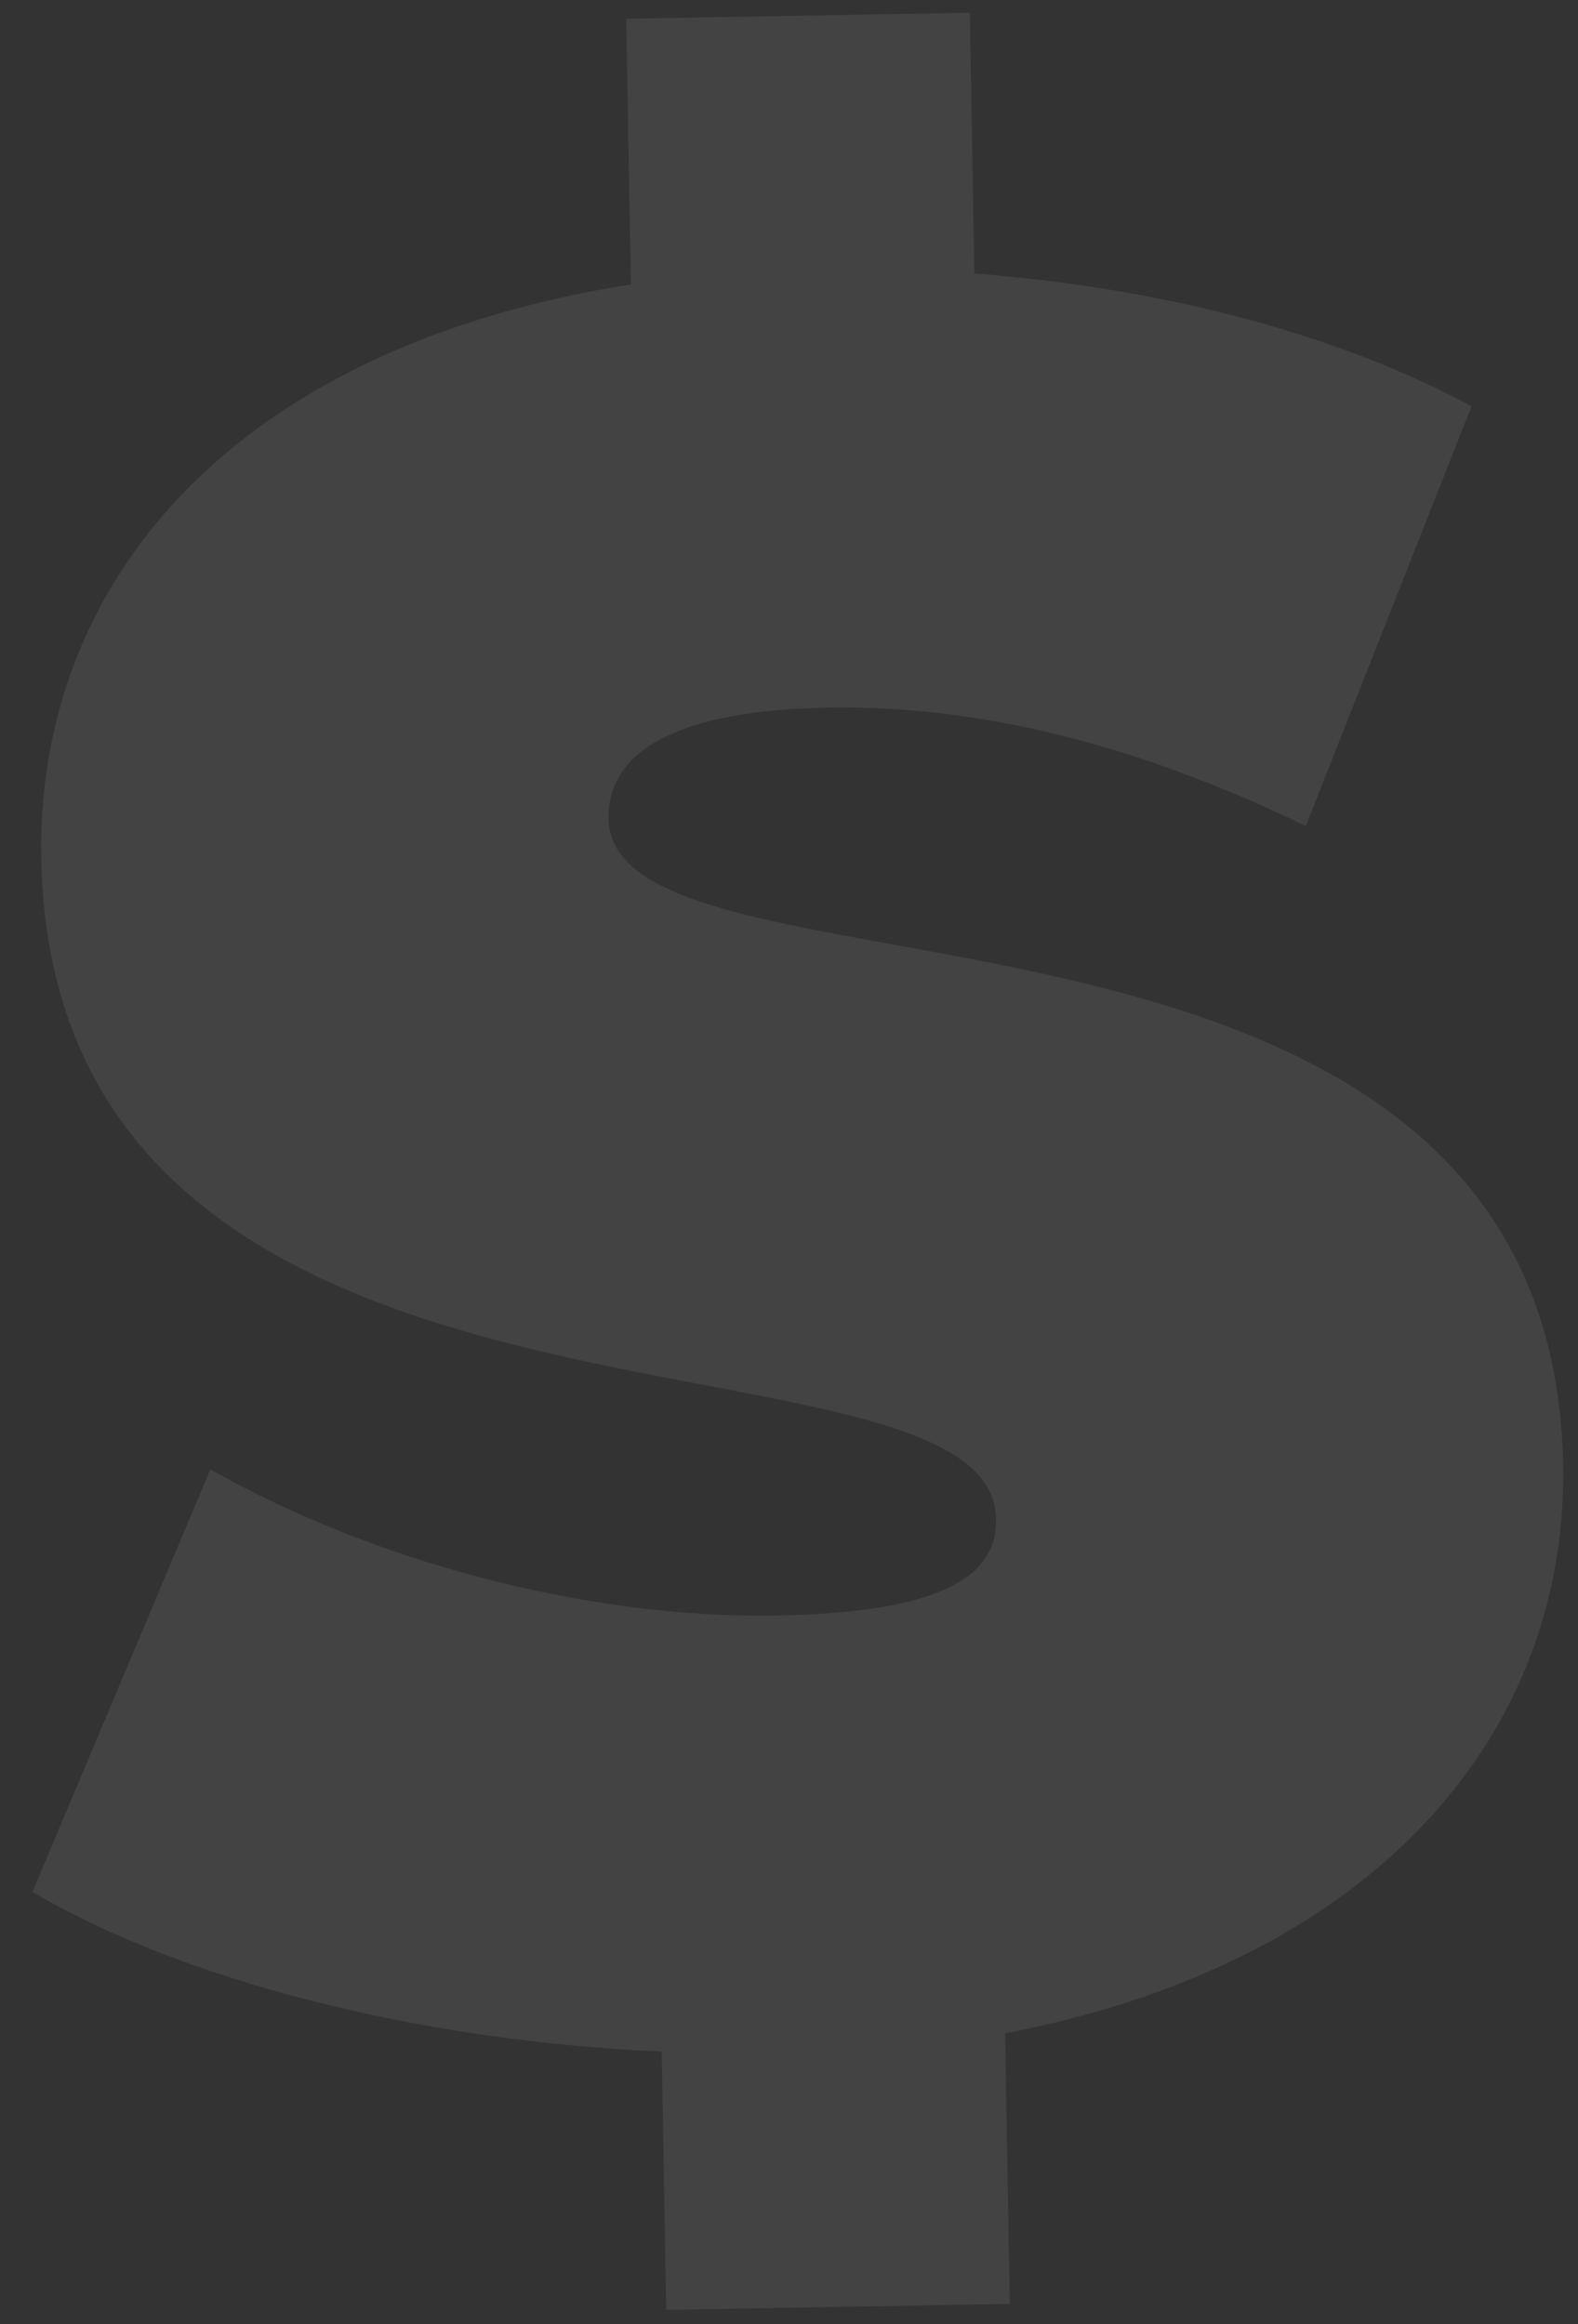 <?xml version="1.0" encoding="UTF-8"?>
<svg width="472px" height="695px" viewBox="0 0 472 695" version="1.1" xmlns="http://www.w3.org/2000/svg" xmlns:xlink="http://www.w3.org/1999/xlink">
    <rect x="0" y="0" width="472" height="695" fill="#333333" stroke="none"/>
    <title>Path</title>
    <g id="Page-1" stroke="none" stroke-width="1" fill="none" fill-rule="evenodd" opacity="0.082">
        <g id="VYP-Mircosite-Desktop" transform="translate(-71, -70)" fill="#FFFFFF" fill-rule="nonzero">
            <g id="$" transform="translate(306.934, 417.434) rotate(-1) translate(-306.934, -417.434)translate(76.935, 74.804)">
                <path d="M459.999,437.4 C459.999,249.318 177.876,300.348 177.876,239.112 C177.876,221.616 193.914,207.036 244.215,207.036 C288.684,207.036 336.069,219.429 386.37,244.944 L438.129,120.285 C396.576,96.957 344.088,83.106 290.142,78.003 L290.142,0 L187.353,0 L187.353,79.461 C67.797,96.228 8.019,165.483 8.019,247.86 C8.019,438.129 290.142,386.37 290.142,450.522 C290.142,468.018 272.646,478.224 223.803,478.224 C167.67,478.224 103.518,459.999 55.404,431.568 L0,556.956 C43.74,583.929 114.453,603.612 187.353,607.986 L187.353,685.26 L290.142,685.26 L290.142,604.341 C403.137,584.658 459.999,516.132 459.999,437.4 Z" id="Path"></path>
            </g>
        </g>
    </g>
</svg>